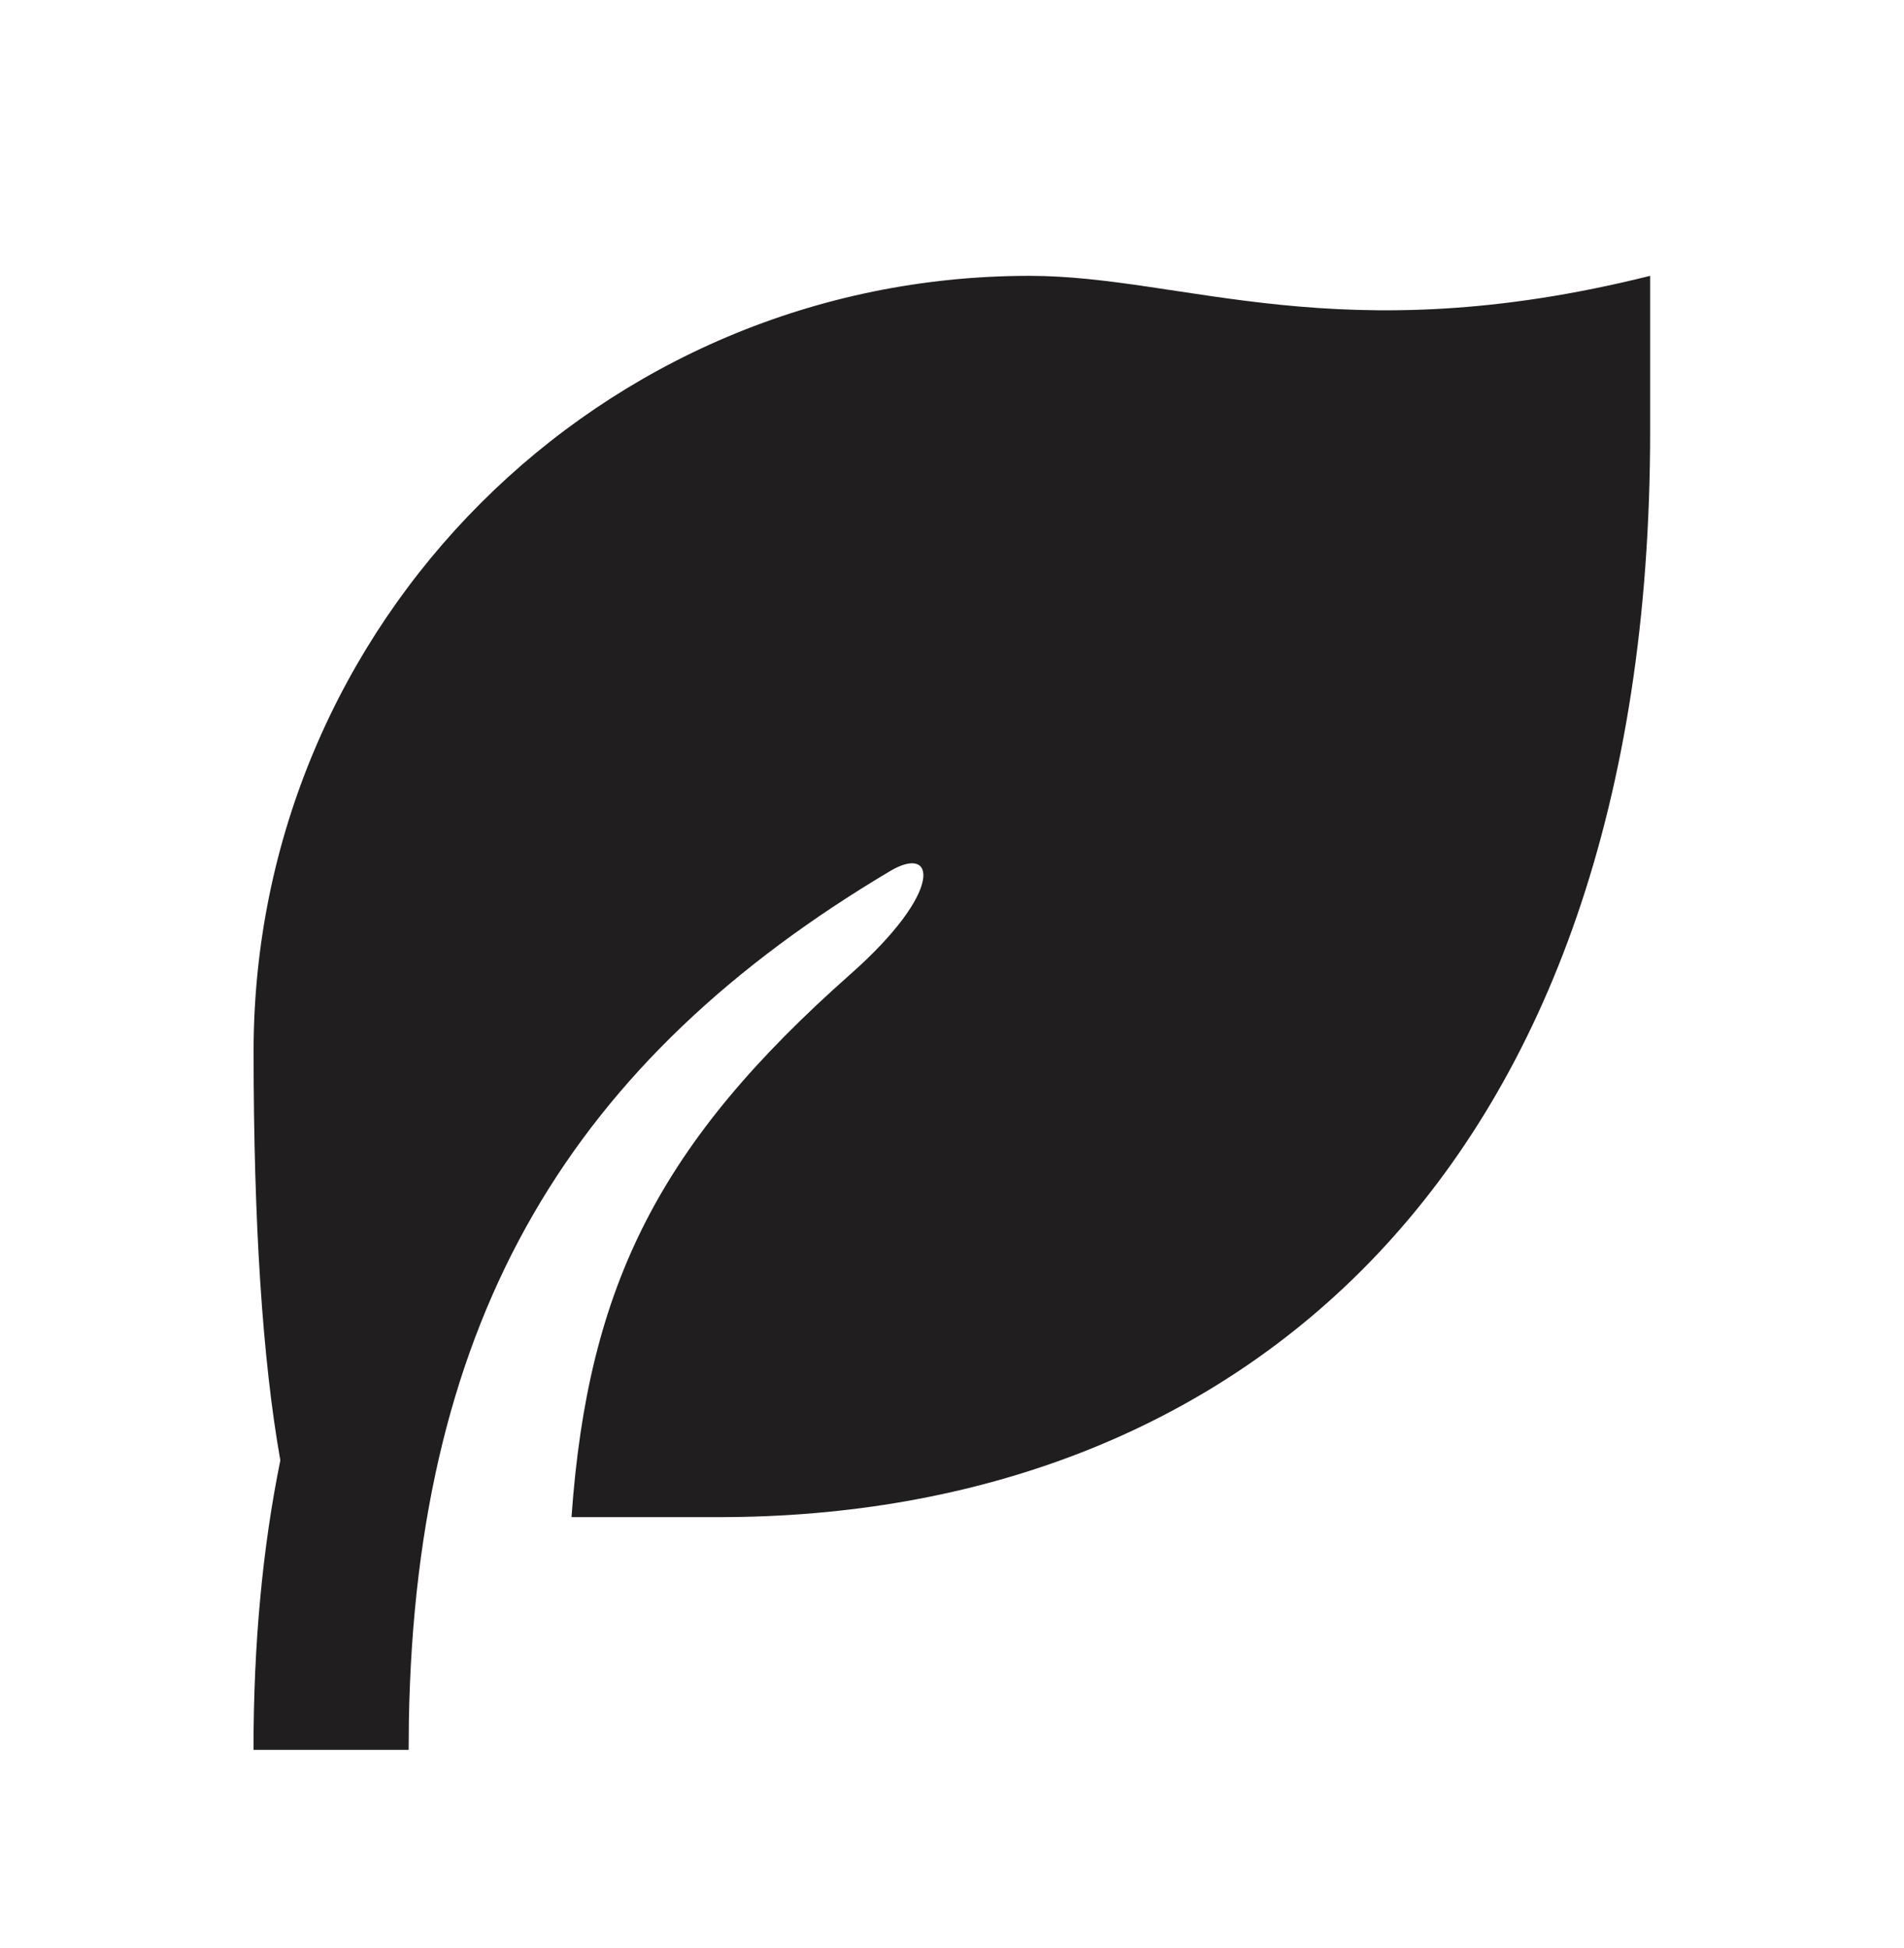 <svg width="43" height="44" viewBox="0 0 43 44" fill="none" xmlns="http://www.w3.org/2000/svg">
<path d="M37.267 6.23V9.735C37.267 26.603 27.852 34.266 16.24 34.266H12.907C13.279 28.988 14.922 25.794 19.212 21.998C21.321 20.132 21.143 19.055 20.104 19.673C12.947 23.931 9.392 29.685 9.234 38.874L9.229 39.522H5.725C5.725 37.134 5.928 34.967 6.331 32.983C5.929 30.716 5.728 27.639 5.727 23.752C5.727 14.075 13.571 6.23 23.249 6.23C26.753 6.23 30.258 7.982 37.267 6.23Z" fill="#211E1F"/>
</svg>
